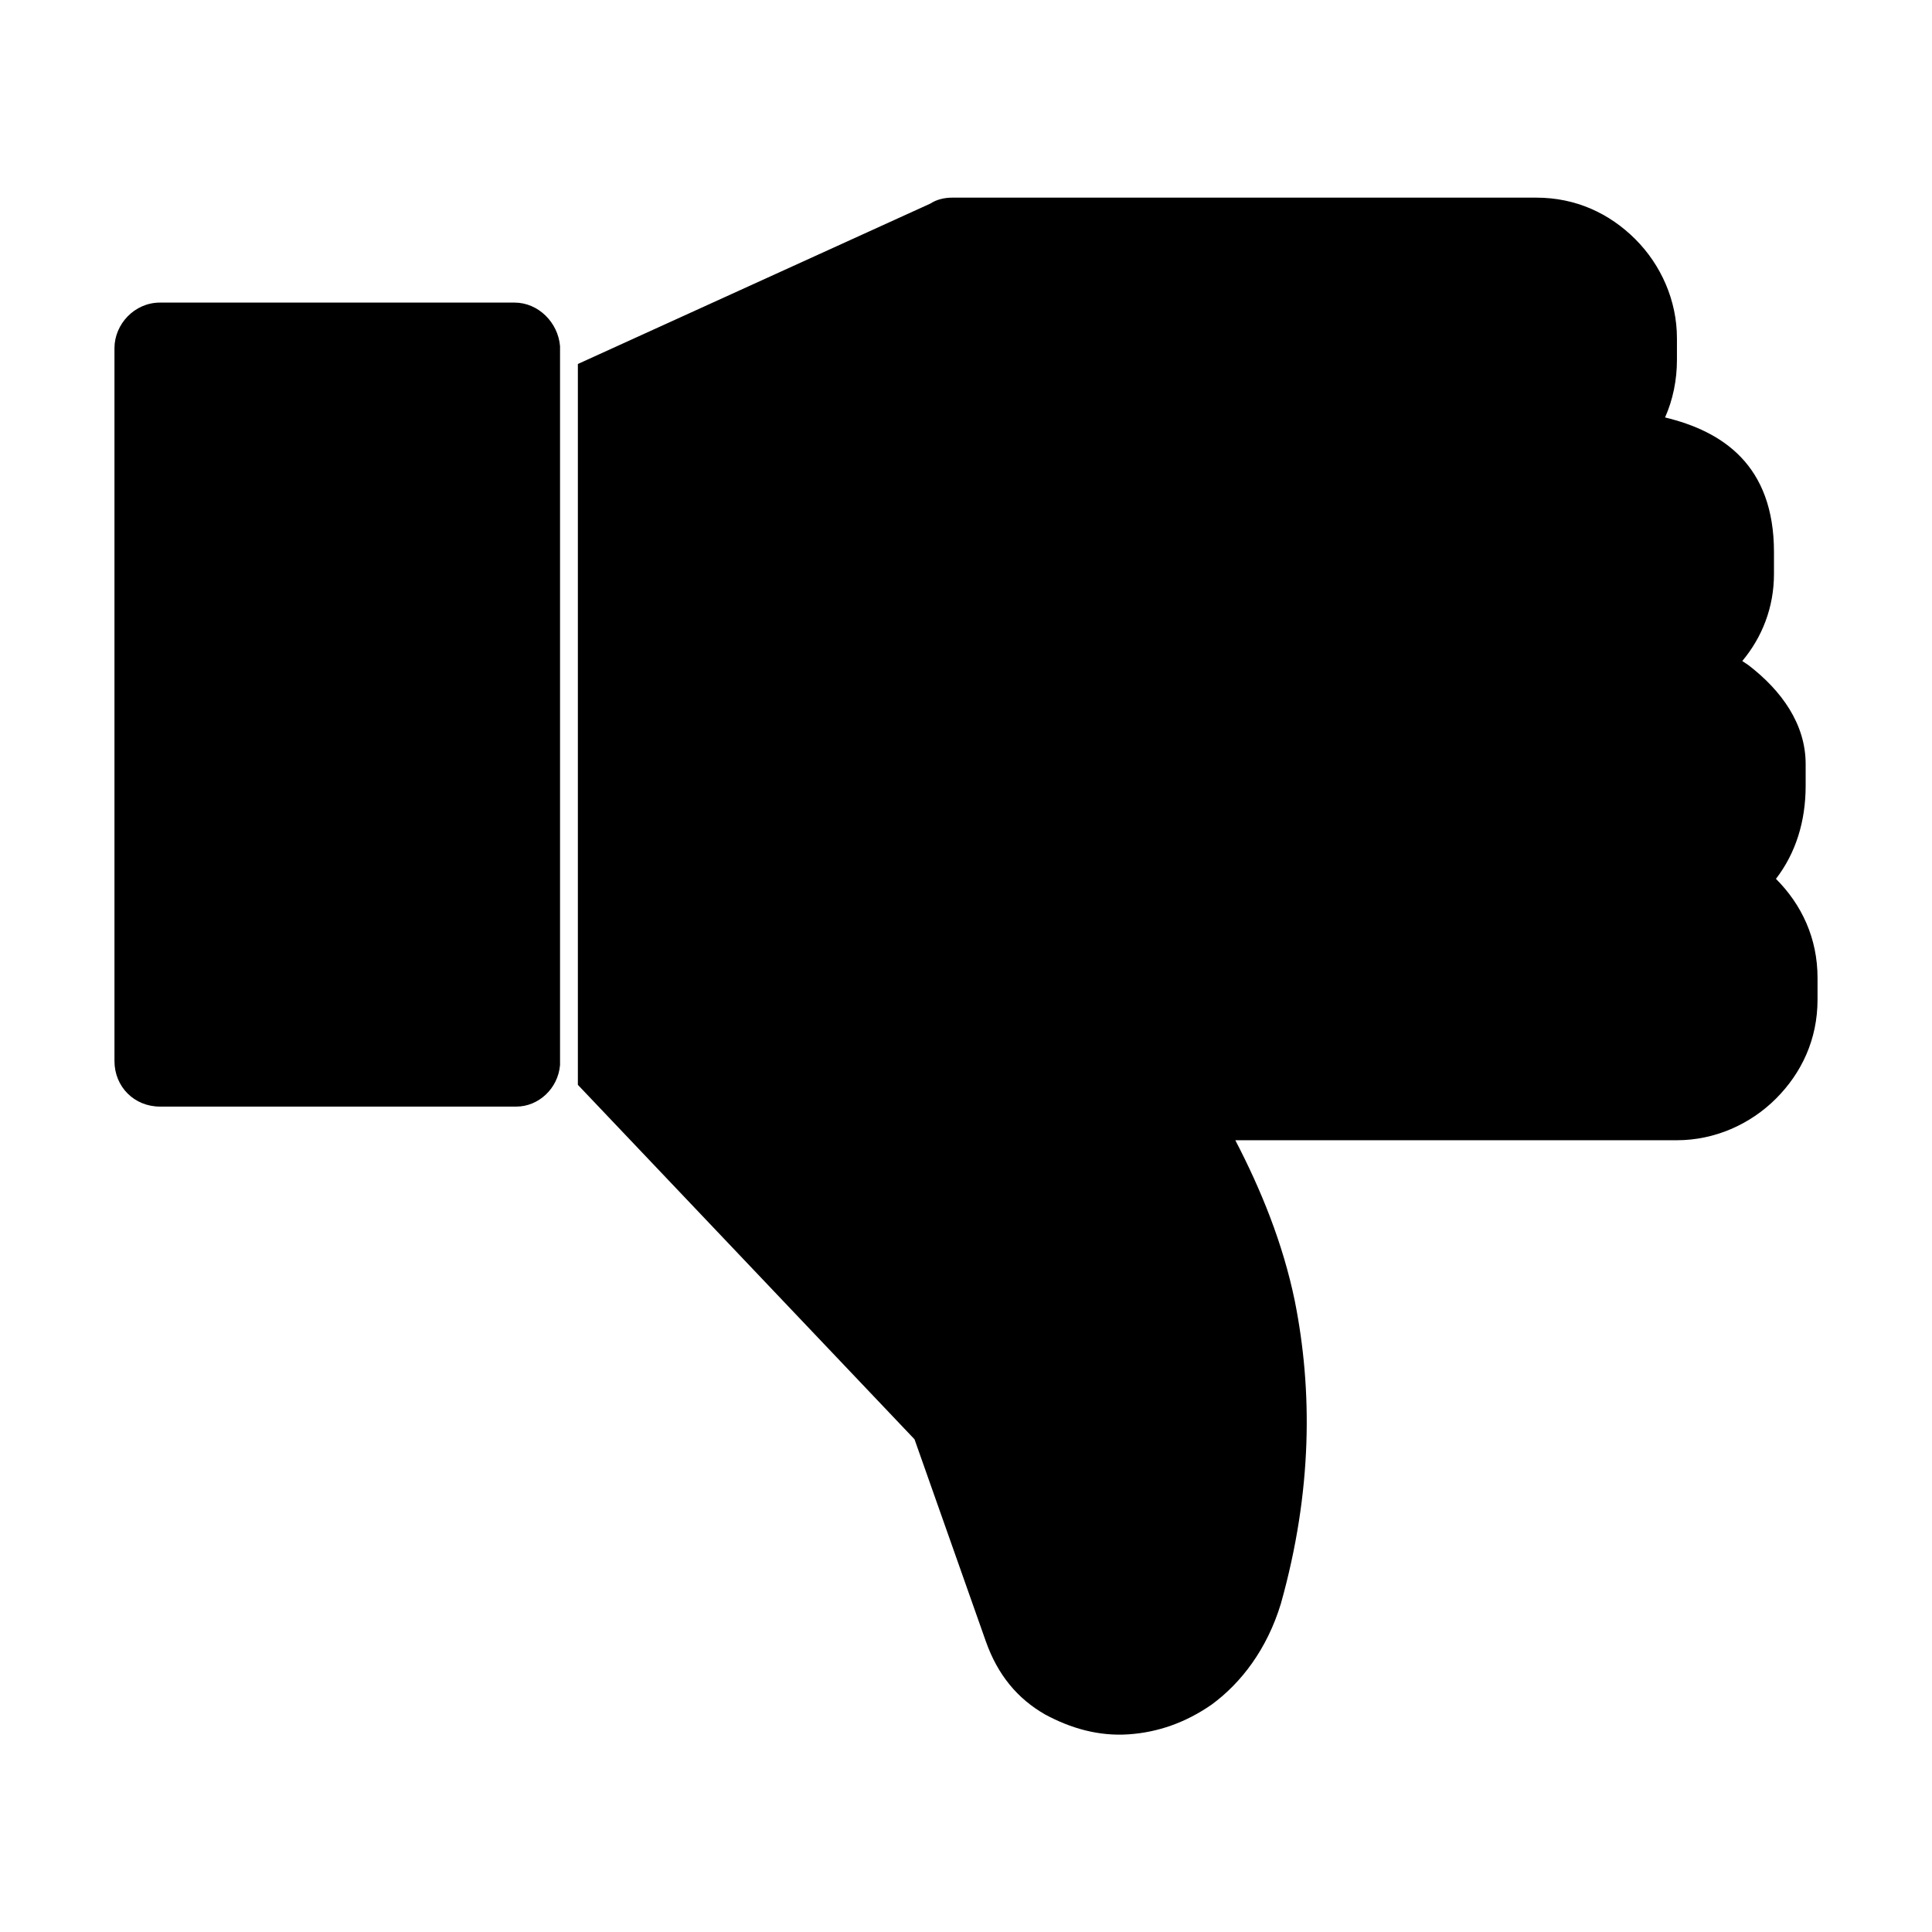 <?xml version="1.0" encoding="UTF-8"?>
<!-- The Best Svg Icon site in the world: iconSvg.co, Visit us! https://iconsvg.co -->
<svg fill="#000000" width="800px" height="800px" version="1.1" viewBox="144 144 512 512" xmlns="http://www.w3.org/2000/svg">
 <path d="m280.87 437.26h-94.465c-6.824 0-12.07-5.246-12.07-12.07v-188.93c0-6.297 5.246-12.07 12.07-12.07h93.941c6.297 0 11.547 5.246 12.07 11.547v190.5c-0.523 6.297-5.773 11.02-11.547 11.02zm16.27-196.8 93.414-42.508c1.574-1.051 3.672-1.574 5.773-1.574h154.82c10.496 0 19.418 4.199 26.238 11.02 6.824 6.824 11.02 16.27 11.02 26.238v5.773c0 5.246-1.051 10.496-3.148 15.219 15.219 3.672 28.863 12.594 28.863 35.688v5.773c0 8.922-3.148 16.793-8.398 23.09l1.574 1.051c8.922 6.824 15.219 15.742 15.219 26.238v5.773c0 9.445-2.625 17.844-7.871 24.664 6.824 6.824 11.02 15.742 11.02 26.238v5.773c0 10.496-4.199 19.418-11.02 26.238-6.824 6.824-16.27 11.02-26.238 11.02l-117.03 0.008c6.824 13.121 12.594 27.289 15.742 42.508 4.723 23.617 4.723 50.383-3.672 80.293-3.672 12.07-10.496 20.992-18.367 26.766-6.824 4.723-14.168 7.348-22.043 7.871-7.871 0.523-15.219-1.574-22.043-5.246-7.348-4.199-12.594-10.496-15.742-19.418l-18.895-53.531-89.215-93.934z" fill-rule="evenodd"/>
</svg>